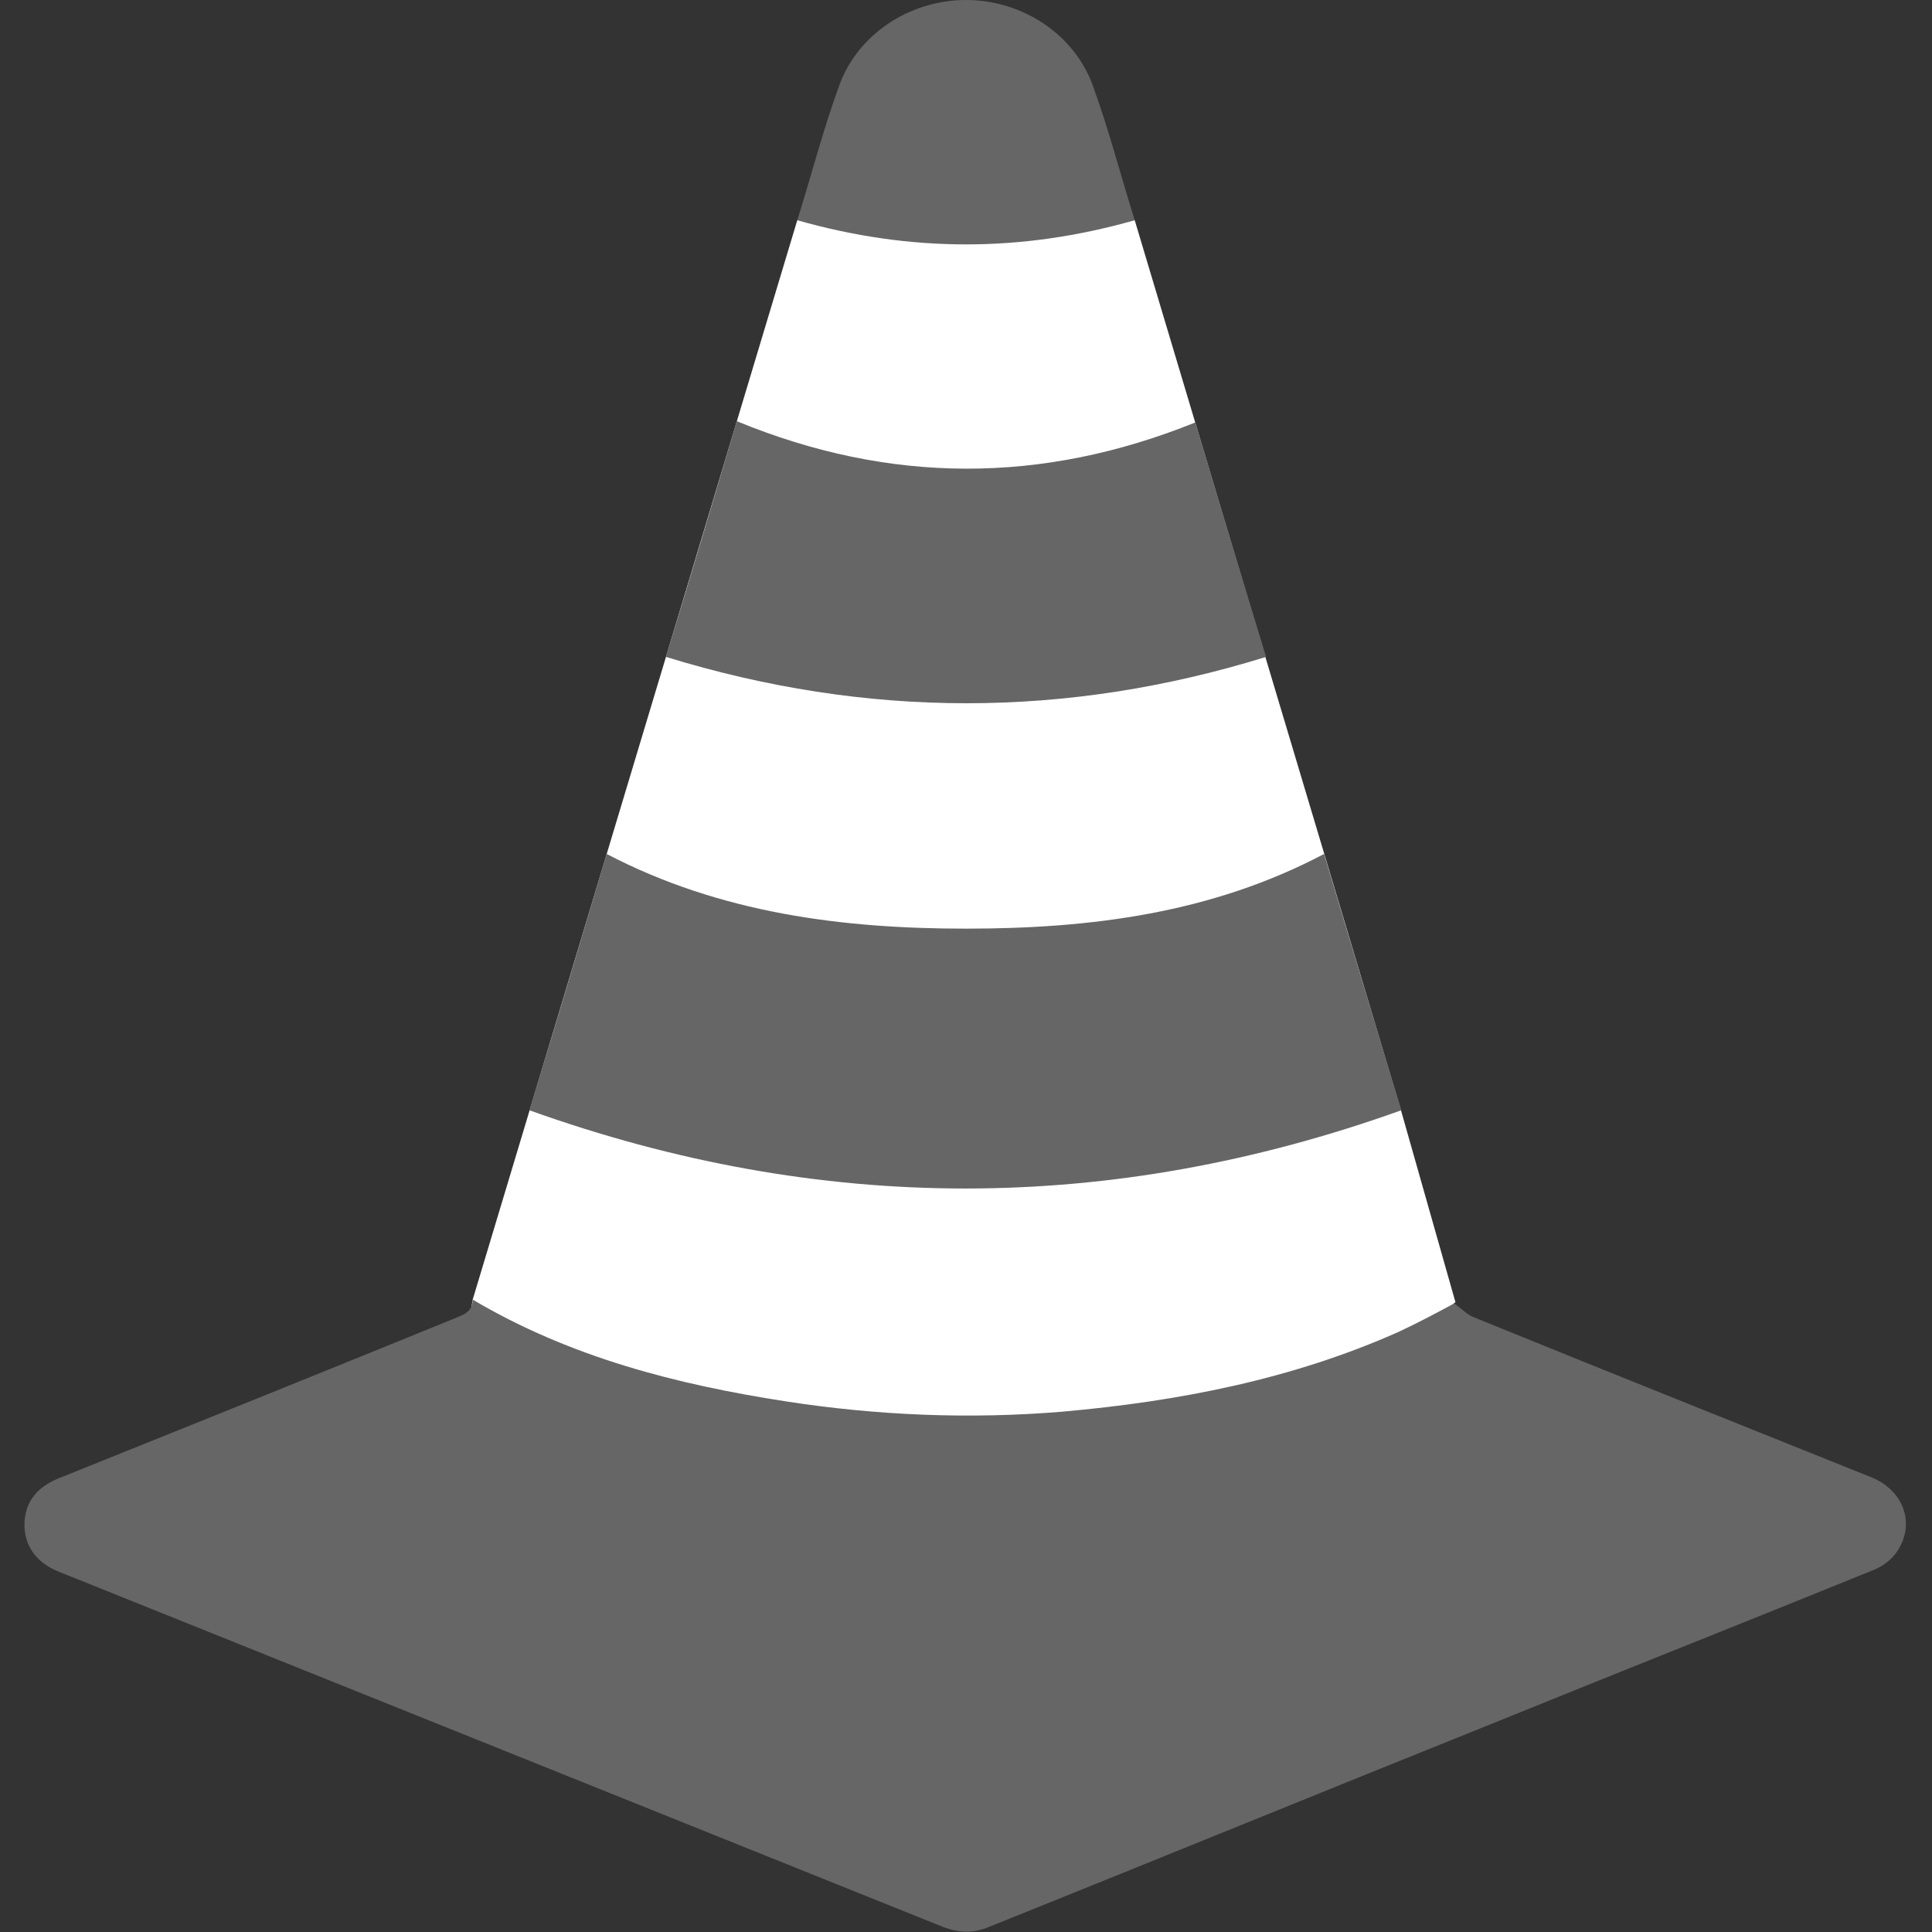 <?xml version="1.0" encoding="utf-8"?>
<!-- Generator: Adobe Illustrator 25.0.1, SVG Export Plug-In . SVG Version: 6.00 Build 0)  -->
<svg version="1.1" id="Livello_1" xmlns="http://www.w3.org/2000/svg" xmlns:xlink="http://www.w3.org/1999/xlink" x="0px" y="0px"
	 viewBox="0 0 150 150" style="enable-background:new 0 0 150 150;" xml:space="preserve">
<rect x="0" y="0" width="150" height="150" fill="#333333" stroke="none"/>
<style type="text/css">
	.st0{fill:#FFFFFF;}
	.st1{fill:#666666;}
</style>
<g>
	<polygon class="st0" points="49.4,113.9 36.6,101.5 36.7,100.9 61.9,17.1 88.1,17.1 108.8,86.3 113,101.1 99.3,112.4 	"/>
	<g>
		<path class="st1" d="M36.7,100.9c7.6,4.5,15.9,6.6,24.3,7.9c7.1,1.1,14.3,1.4,21.5,0.8c9-0.8,17.8-2.5,26.1-6.2
			c1.5-0.7,3-1.5,4.3-2.2c0.6,0.4,1,0.9,1.6,1.1c10.3,4.2,20.6,8.3,30.8,12.4c2.2,0.9,3.2,3,2.4,5c-0.5,1.2-1.4,1.9-2.5,2.3
			c-9.6,3.9-19.2,7.7-28.8,11.6c-13.2,5.3-26.4,10.7-39.6,16c-1.2,0.5-2.3,0.5-3.6,0c-22.9-9.2-45.8-18.4-68.7-27.6
			c-1.7-0.7-2.6-2-2.6-3.6c0-1.7,0.9-2.9,2.6-3.6c10.2-4.1,20.4-8.2,30.7-12.4C35.9,102.1,36.7,101.9,36.7,100.9z"/>
		<path class="st1" d="M102.8,66.3c2,6.7,4,13.3,6,19.9c-22.6,8.1-45.1,8.1-67.7,0c2-6.5,4-13.2,6-19.9c8.8,4.6,18.3,5.8,27.9,5.8
			C84.7,72.1,94.1,70.9,102.8,66.3z"/>
		<path class="st1" d="M92.8,32.8c1.8,6,3.6,12,5.5,18.2c-15.5,4.8-31,4.8-46.6,0c1.9-6.2,3.7-12.2,5.5-18.3
			C69.1,37.6,80.9,37.6,92.8,32.8z"/>
		<path class="st1" d="M61.9,17.1c1.1-3.5,2-7,3.2-10.3C66.5,2.7,70.6,0,75,0c4.4,0,8.5,2.7,9.9,6.8c1.2,3.3,2.1,6.8,3.2,10.3
			C79.3,19.6,70.7,19.6,61.9,17.1z"/>
	</g>
</g>
</svg>
